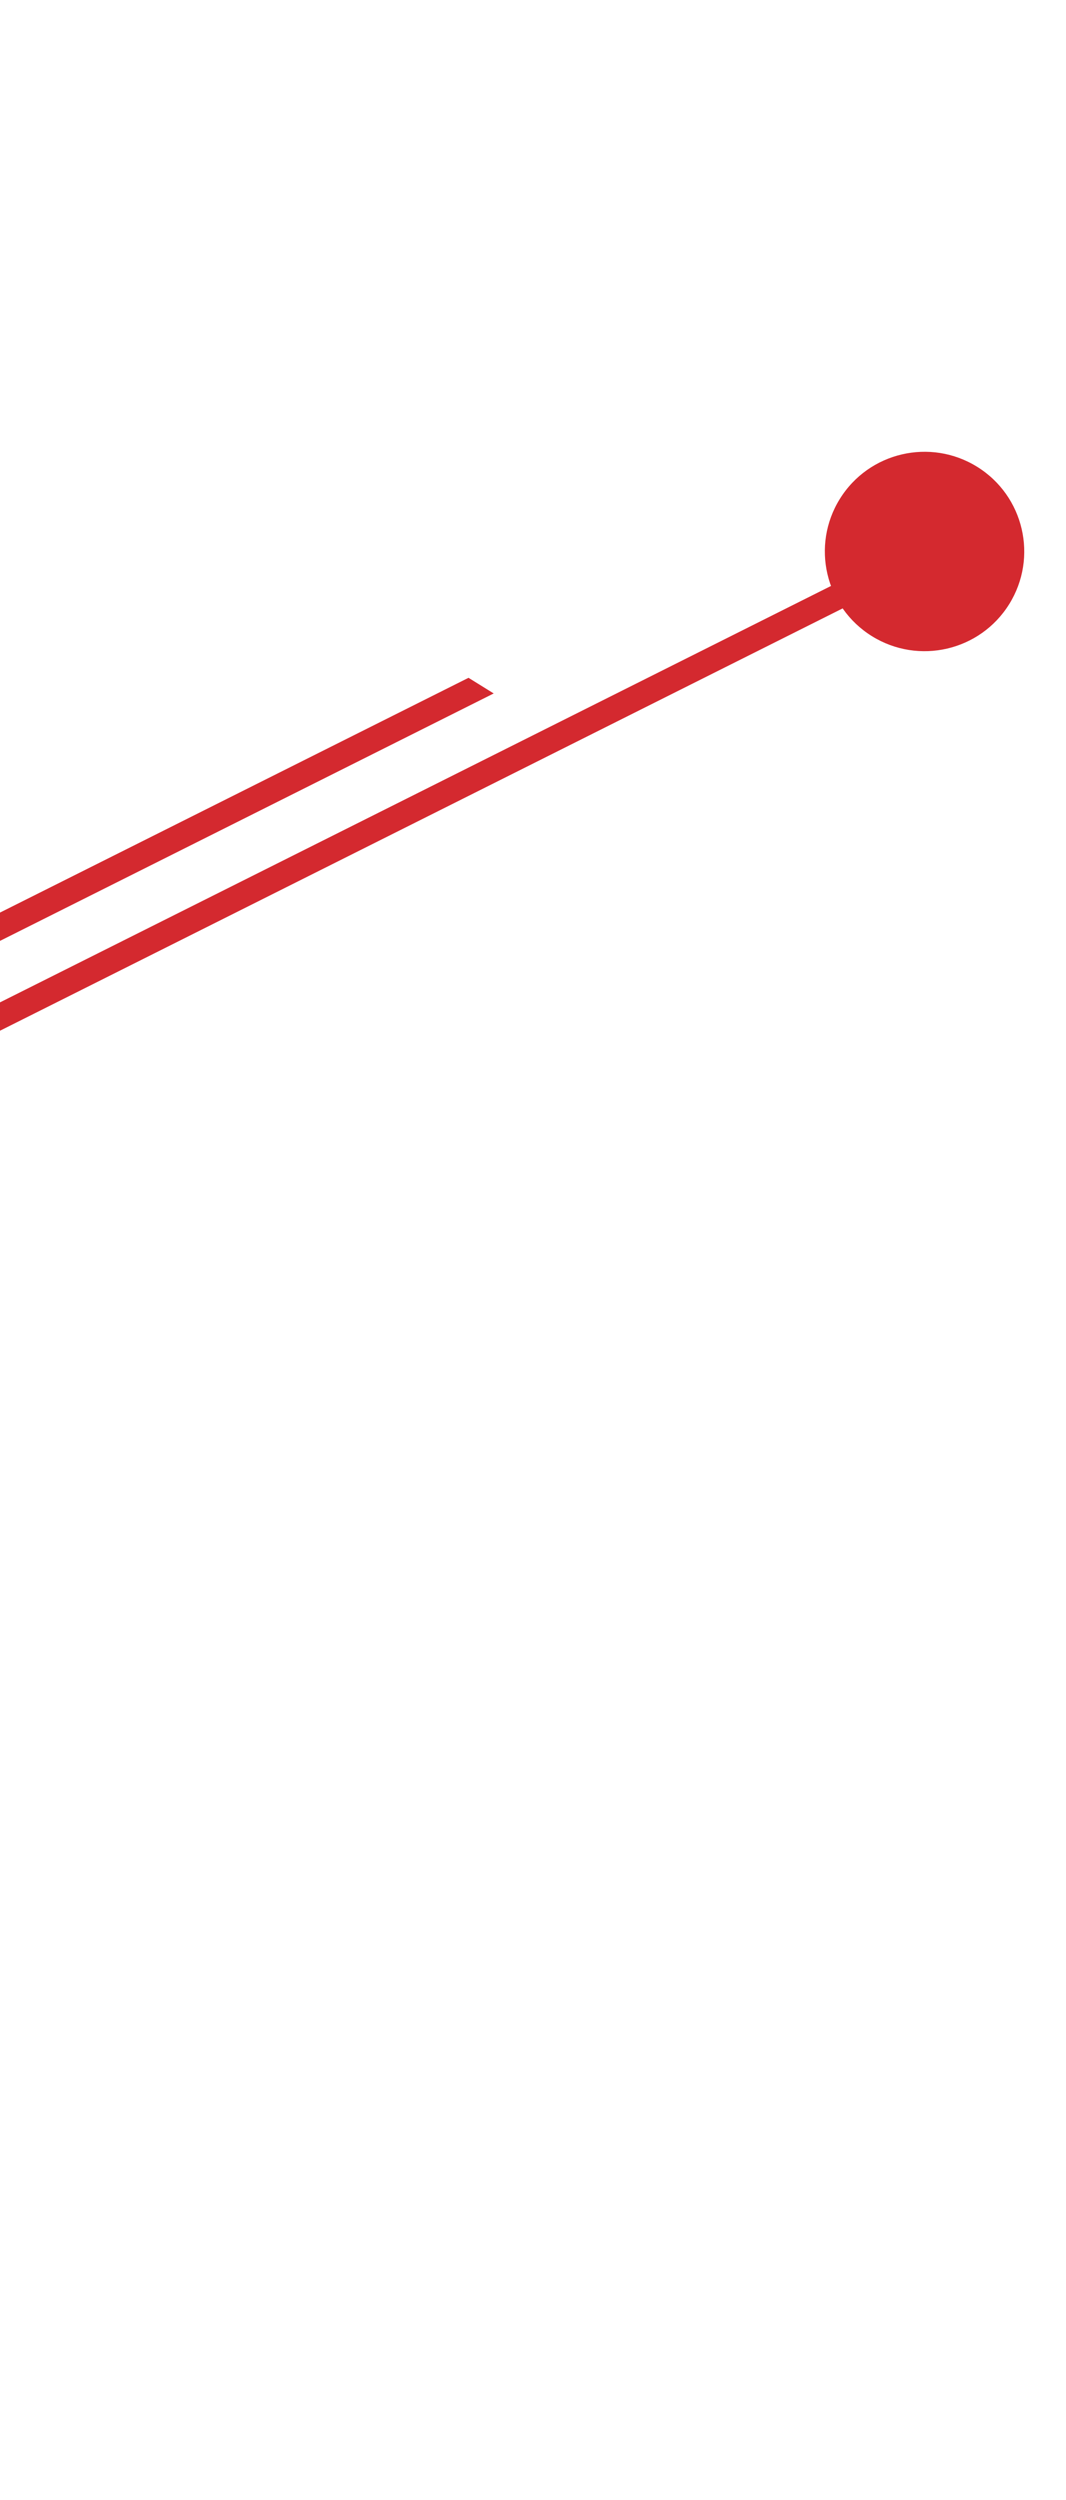 <svg width="139" height="326" viewBox="0 0 139 326" fill="none" xmlns="http://www.w3.org/2000/svg">
<path d="M-64.073 299.099L-63.241 150.686L61.091 88.381L64.375 90.421L-59.948 152.732L-60.78 301.144L-64.073 299.099Z" fill="#D4292F"/>
<path d="M-6.092 281.753L-5.261 133.34L119.072 71.035L122.355 73.076L-1.968 135.386L-2.8 283.798L-6.092 281.753Z" fill="#D4292F"/>
<path d="M131.598 78.771C135.386 72.672 133.514 64.657 127.416 60.868C121.317 57.079 113.302 58.951 109.513 65.05C105.724 71.148 107.596 79.164 113.695 82.953C119.793 86.741 127.809 84.869 131.598 78.771Z" fill="#D4292F"/>
</svg>
